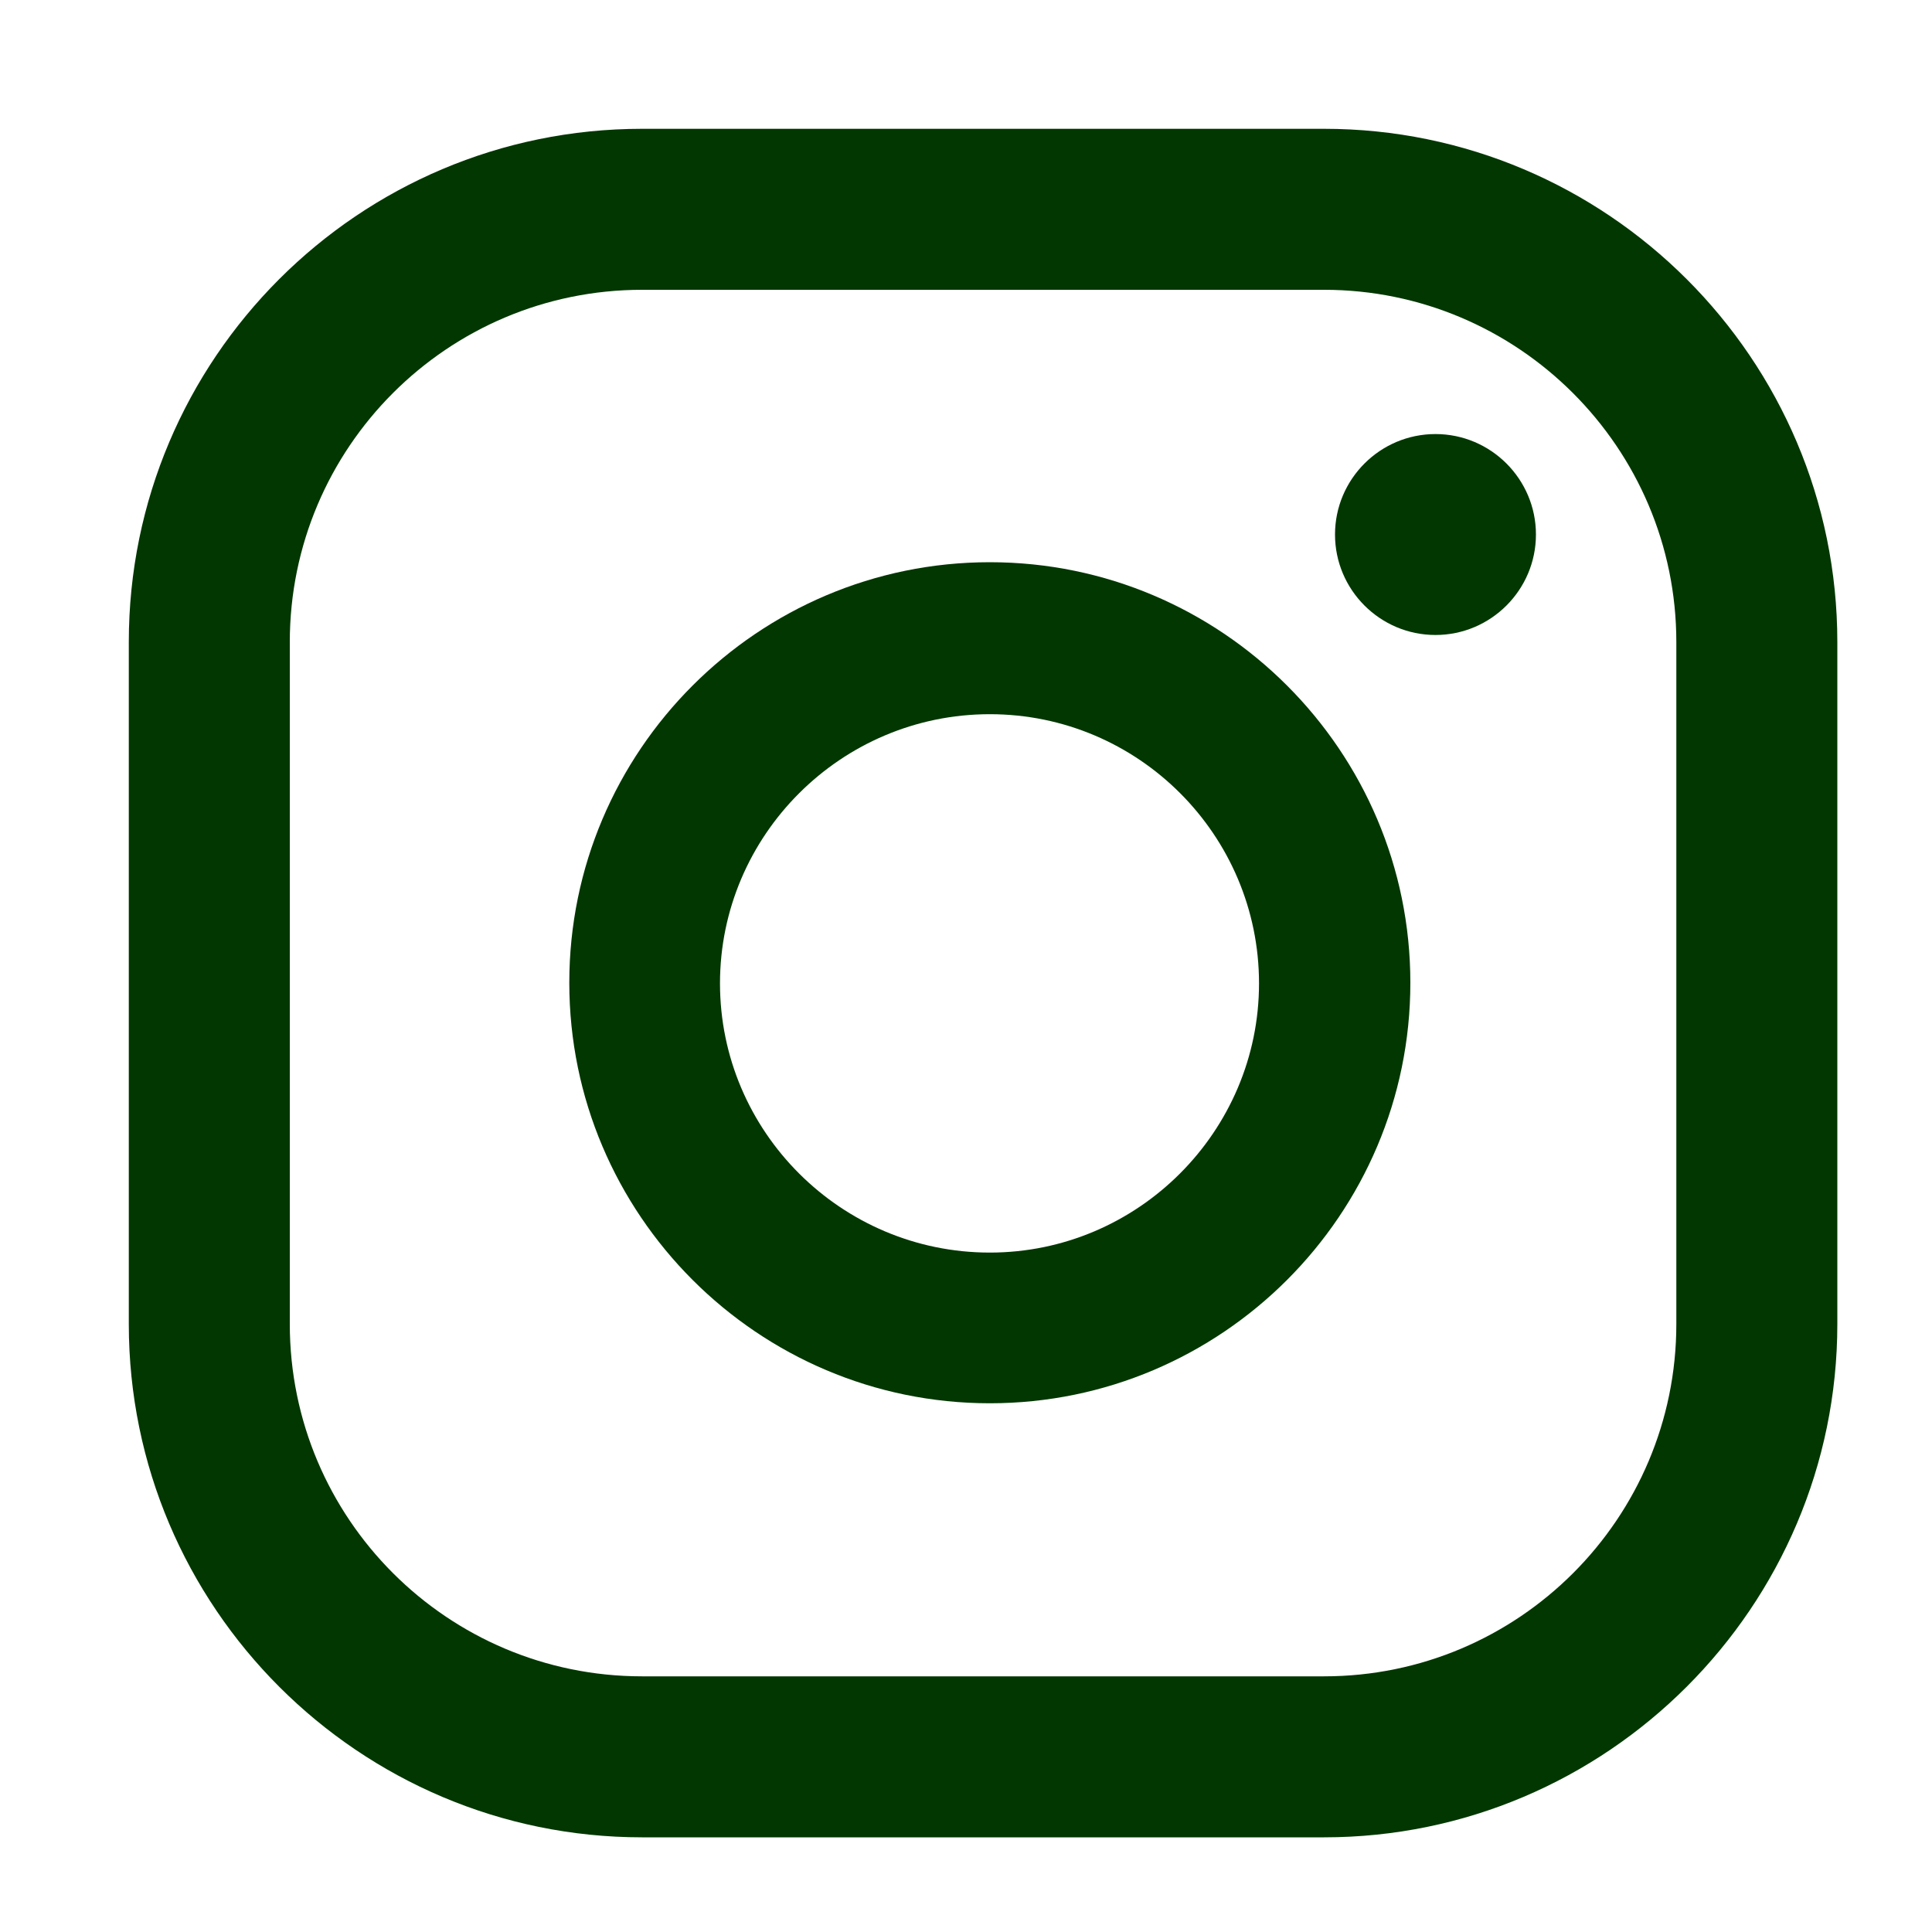 <svg width="30" height="30" viewBox="0 0 30 30" fill="none" xmlns="http://www.w3.org/2000/svg">
<path d="M22.29 6.74C21.43 6.74 20.73 7.44 20.73 8.3C20.73 9.16 21.43 9.86 22.29 9.86C23.15 9.86 23.85 9.16 23.85 8.3C23.85 7.44 23.15 6.74 22.29 6.74Z" fill="#023701"/>
<path d="M15.37 8.73C11.77 8.73 8.84 11.66 8.84 15.26C8.84 18.86 11.77 21.79 15.37 21.79C18.97 21.79 21.9 18.86 21.9 15.26C21.9 11.66 18.97 8.73 15.37 8.73V8.73ZM15.37 19.45C13.06 19.45 11.18 17.57 11.18 15.27C11.18 12.97 13.06 11.09 15.37 11.09C17.68 11.09 19.55 12.97 19.55 15.27C19.55 17.57 17.67 19.45 15.37 19.45V19.45Z" fill="#023701"/>
<path d="M20.56 28.53H9.97C5.58 28.53 2 24.96 2 20.56V9.97C2 5.57 5.57 2 9.97 2H20.56C24.95 2 28.53 5.57 28.53 9.97V20.56C28.53 24.95 24.95 28.53 20.56 28.53V28.53ZM9.97 4.5C6.95 4.5 4.5 6.95 4.5 9.97V20.56C4.5 23.58 6.95 26.03 9.97 26.03H20.56C23.58 26.03 26.03 23.58 26.03 20.56V9.97C26.03 6.95 23.57 4.5 20.56 4.5H9.97Z" fill="#023701"/>
</svg>
